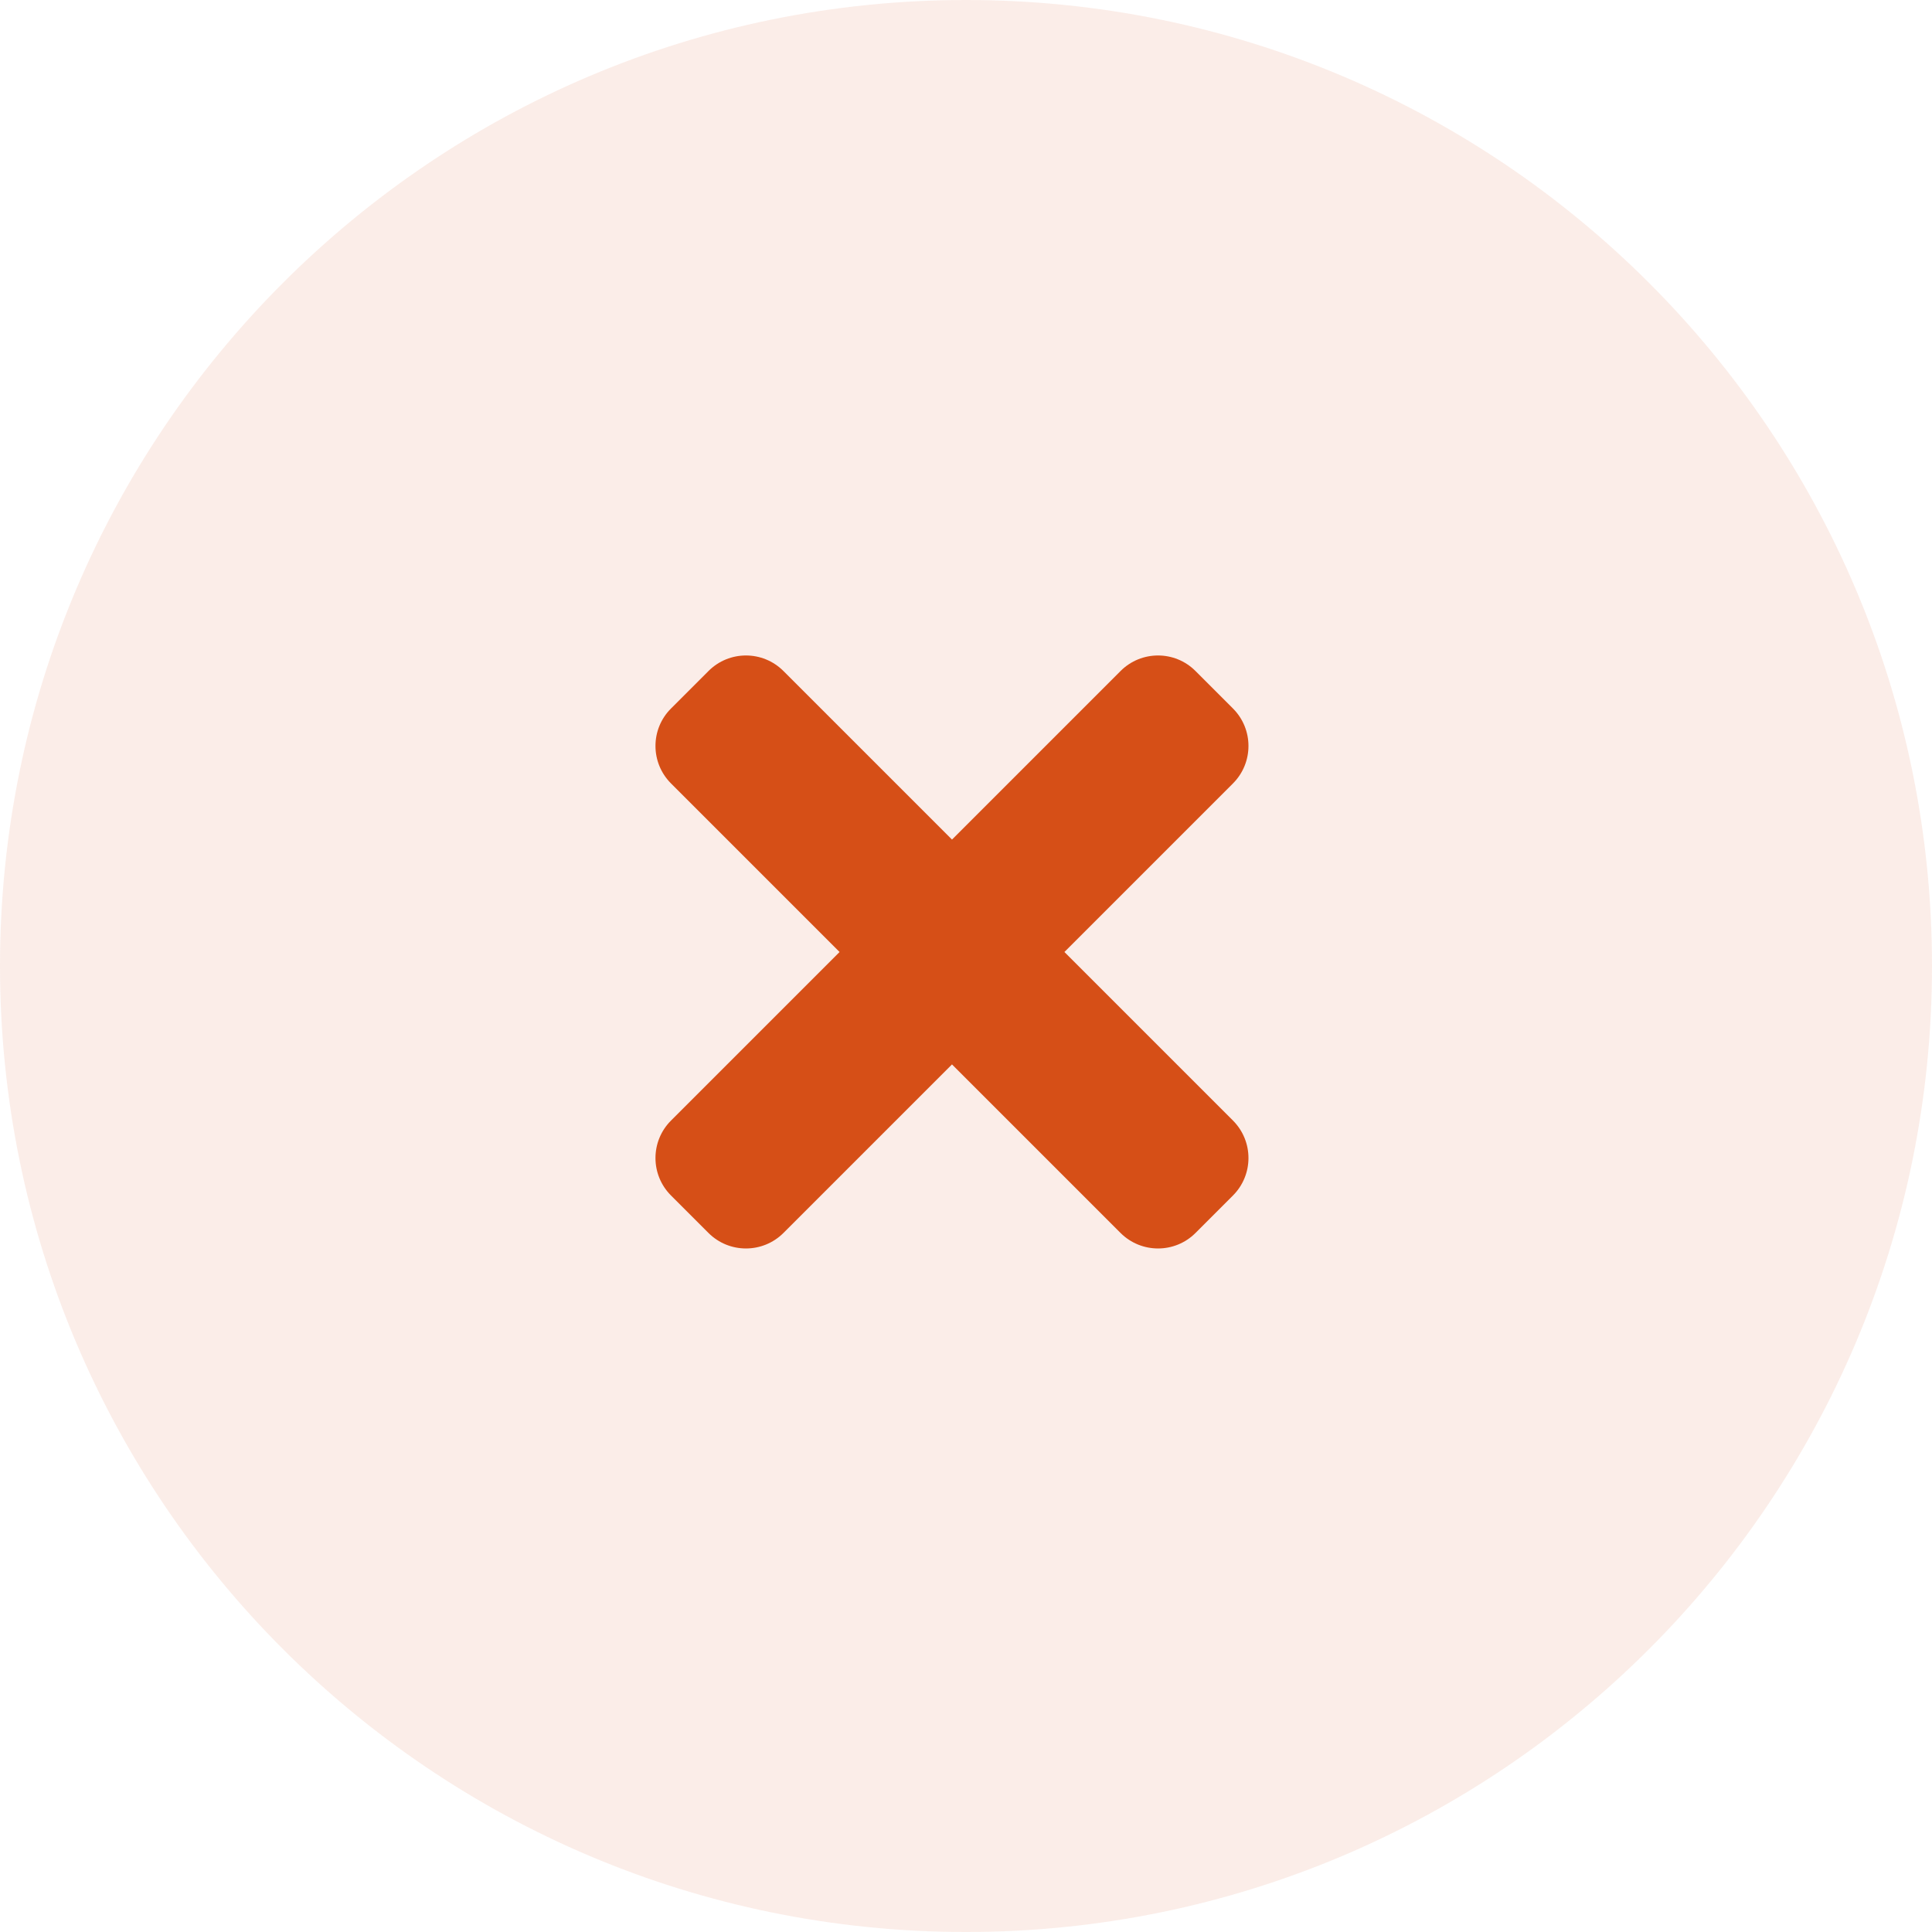 <?xml version="1.0" encoding="UTF-8"?>
<svg xmlns="http://www.w3.org/2000/svg" width="32" height="32" viewBox="0 0 32 32" fill="none">
  <g clip-path="url(#clip0_127_10)">
    <path d="M16 32C24.837 32 32 24.837 32 16C32 7.163 24.837 0 16 0C7.163 0 0 7.163 0 16C0 24.837 7.163 32 16 32Z" fill="#D64F17" fill-opacity="0.1"></path>
    <path d="M17.63 15.768L20.422 12.976C20.764 12.633 20.764 12.078 20.422 11.735L19.801 11.114C19.459 10.771 18.903 10.771 18.56 11.114L15.768 13.906L12.976 11.114C12.633 10.771 12.078 10.771 11.735 11.114L11.114 11.735C10.771 12.077 10.771 12.633 11.114 12.976L13.906 15.768L11.114 18.56C10.771 18.903 10.771 19.458 11.114 19.801L11.735 20.422C12.077 20.764 12.633 20.764 12.976 20.422L15.768 17.63L18.56 20.422C18.903 20.764 19.459 20.764 19.801 20.422L20.422 19.801C20.764 19.458 20.764 18.903 20.422 18.56L17.63 15.768Z" fill="#D64F17"></path>
  </g>
  <defs>
    <clipPath id="clip0_127_10">
      <rect width="32" height="32" fill="white"></rect>
    </clipPath>
  </defs>
</svg>
